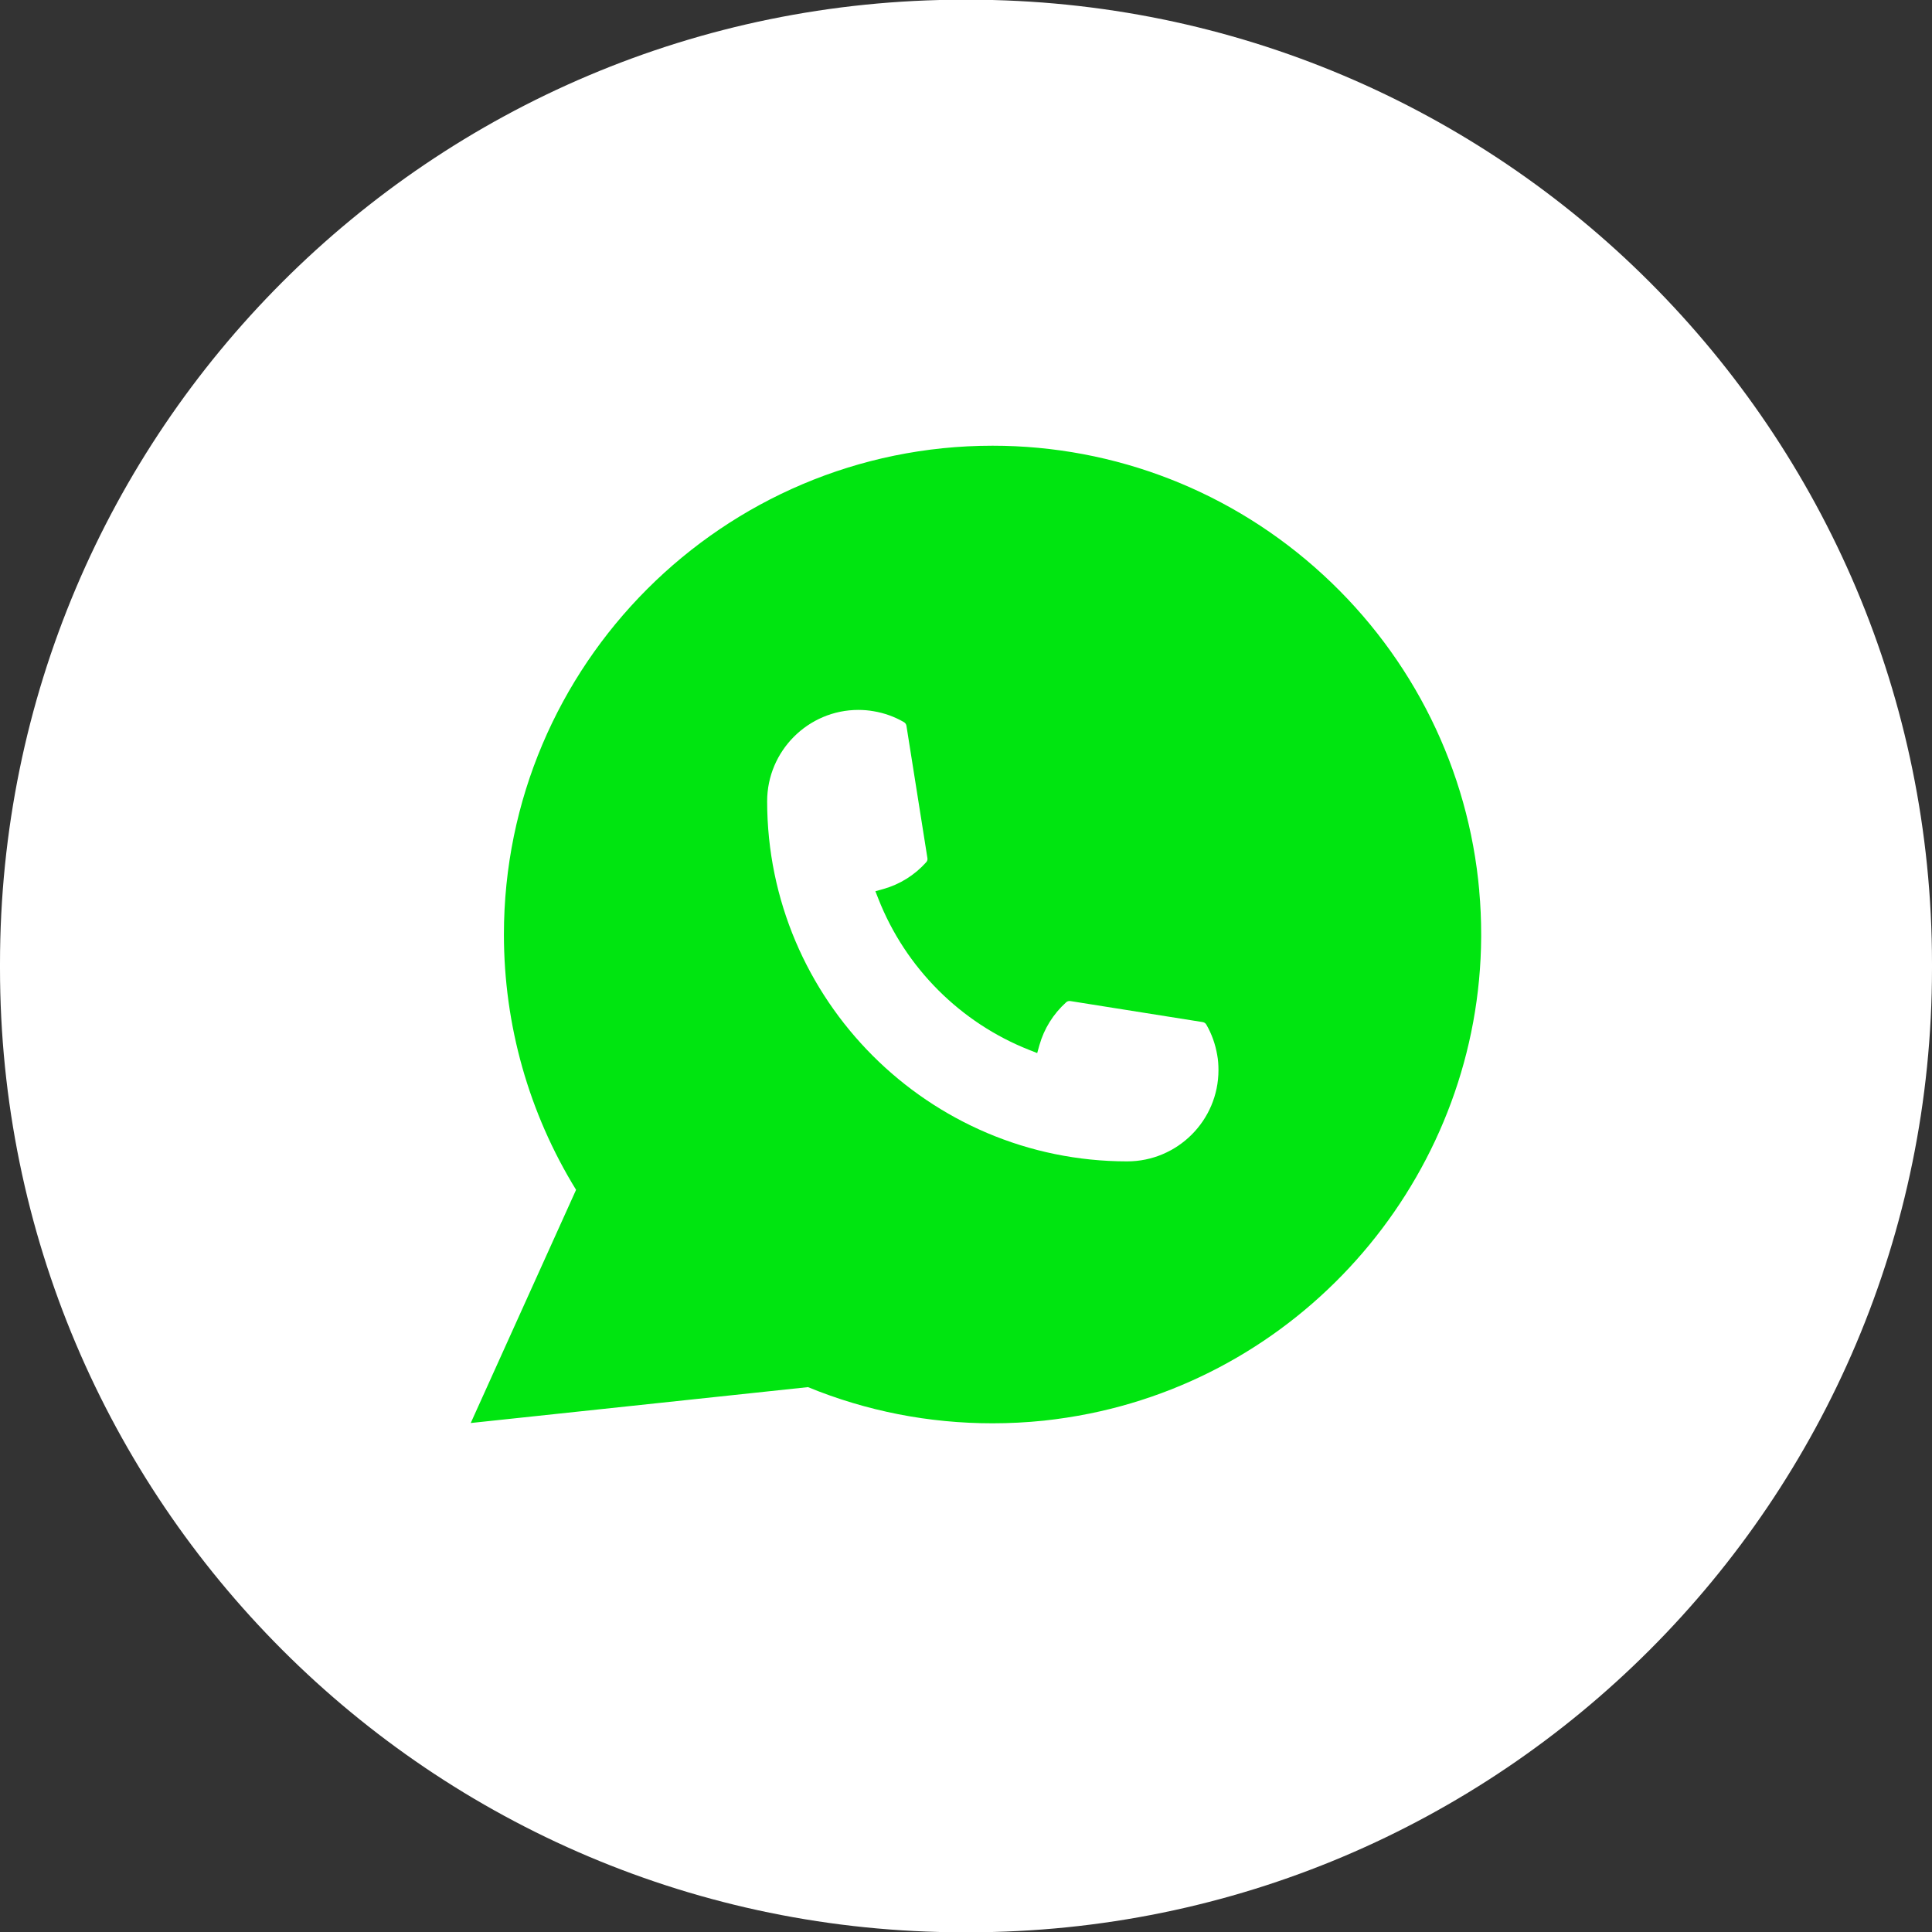 <?xml version="1.0" encoding="UTF-8"?> <svg xmlns="http://www.w3.org/2000/svg" width="40" height="40" viewBox="0 0 40 40" fill="none"><rect x="0" y="0" width="40" height="40" fill="#333333" stroke="none"/><path d="M20.046 -0.006H19.954C8.934 -0.006 0 8.931 0 19.954V20.046C0 31.069 8.934 40.006 19.954 40.006H20.046C31.066 40.006 40 31.069 40 20.046V19.954C40 8.931 31.066 -0.006 20.046 -0.006Z" fill="white"></path><path d="M30.627 18.445C30.405 15.94 29.258 13.616 27.395 11.902C25.522 10.177 23.092 9.228 20.55 9.228C14.972 9.228 10.433 13.768 10.433 19.348C10.433 21.221 10.949 23.045 11.927 24.634L9.746 29.462L16.728 28.719C17.942 29.216 19.227 29.468 20.549 29.468C20.897 29.468 21.253 29.45 21.611 29.413C21.926 29.379 22.244 29.33 22.557 29.267C27.229 28.322 30.639 24.175 30.666 19.402V19.348C30.666 19.044 30.653 18.74 30.626 18.445H30.627Z" fill="#00E510"></path><path d="M23.338 24.045C19.228 24.045 15.884 20.699 15.883 16.588C15.884 15.546 16.733 14.698 17.772 14.698C17.879 14.698 17.985 14.707 18.086 14.725C18.309 14.762 18.52 14.838 18.715 14.951C18.743 14.968 18.762 14.995 18.767 15.027L19.201 17.765C19.207 17.798 19.197 17.829 19.175 17.853C18.936 18.119 18.63 18.31 18.289 18.406L18.124 18.452L18.186 18.61C18.747 20.038 19.887 21.178 21.315 21.74L21.474 21.803L21.52 21.639C21.616 21.298 21.807 20.992 22.073 20.752C22.092 20.734 22.117 20.725 22.143 20.725C22.149 20.725 22.155 20.725 22.161 20.726L24.899 21.161C24.931 21.166 24.959 21.184 24.975 21.212C25.088 21.407 25.163 21.62 25.201 21.843C25.22 21.942 25.227 22.047 25.227 22.156C25.227 23.197 24.38 24.044 23.338 24.045Z" fill="white"></path></svg> 